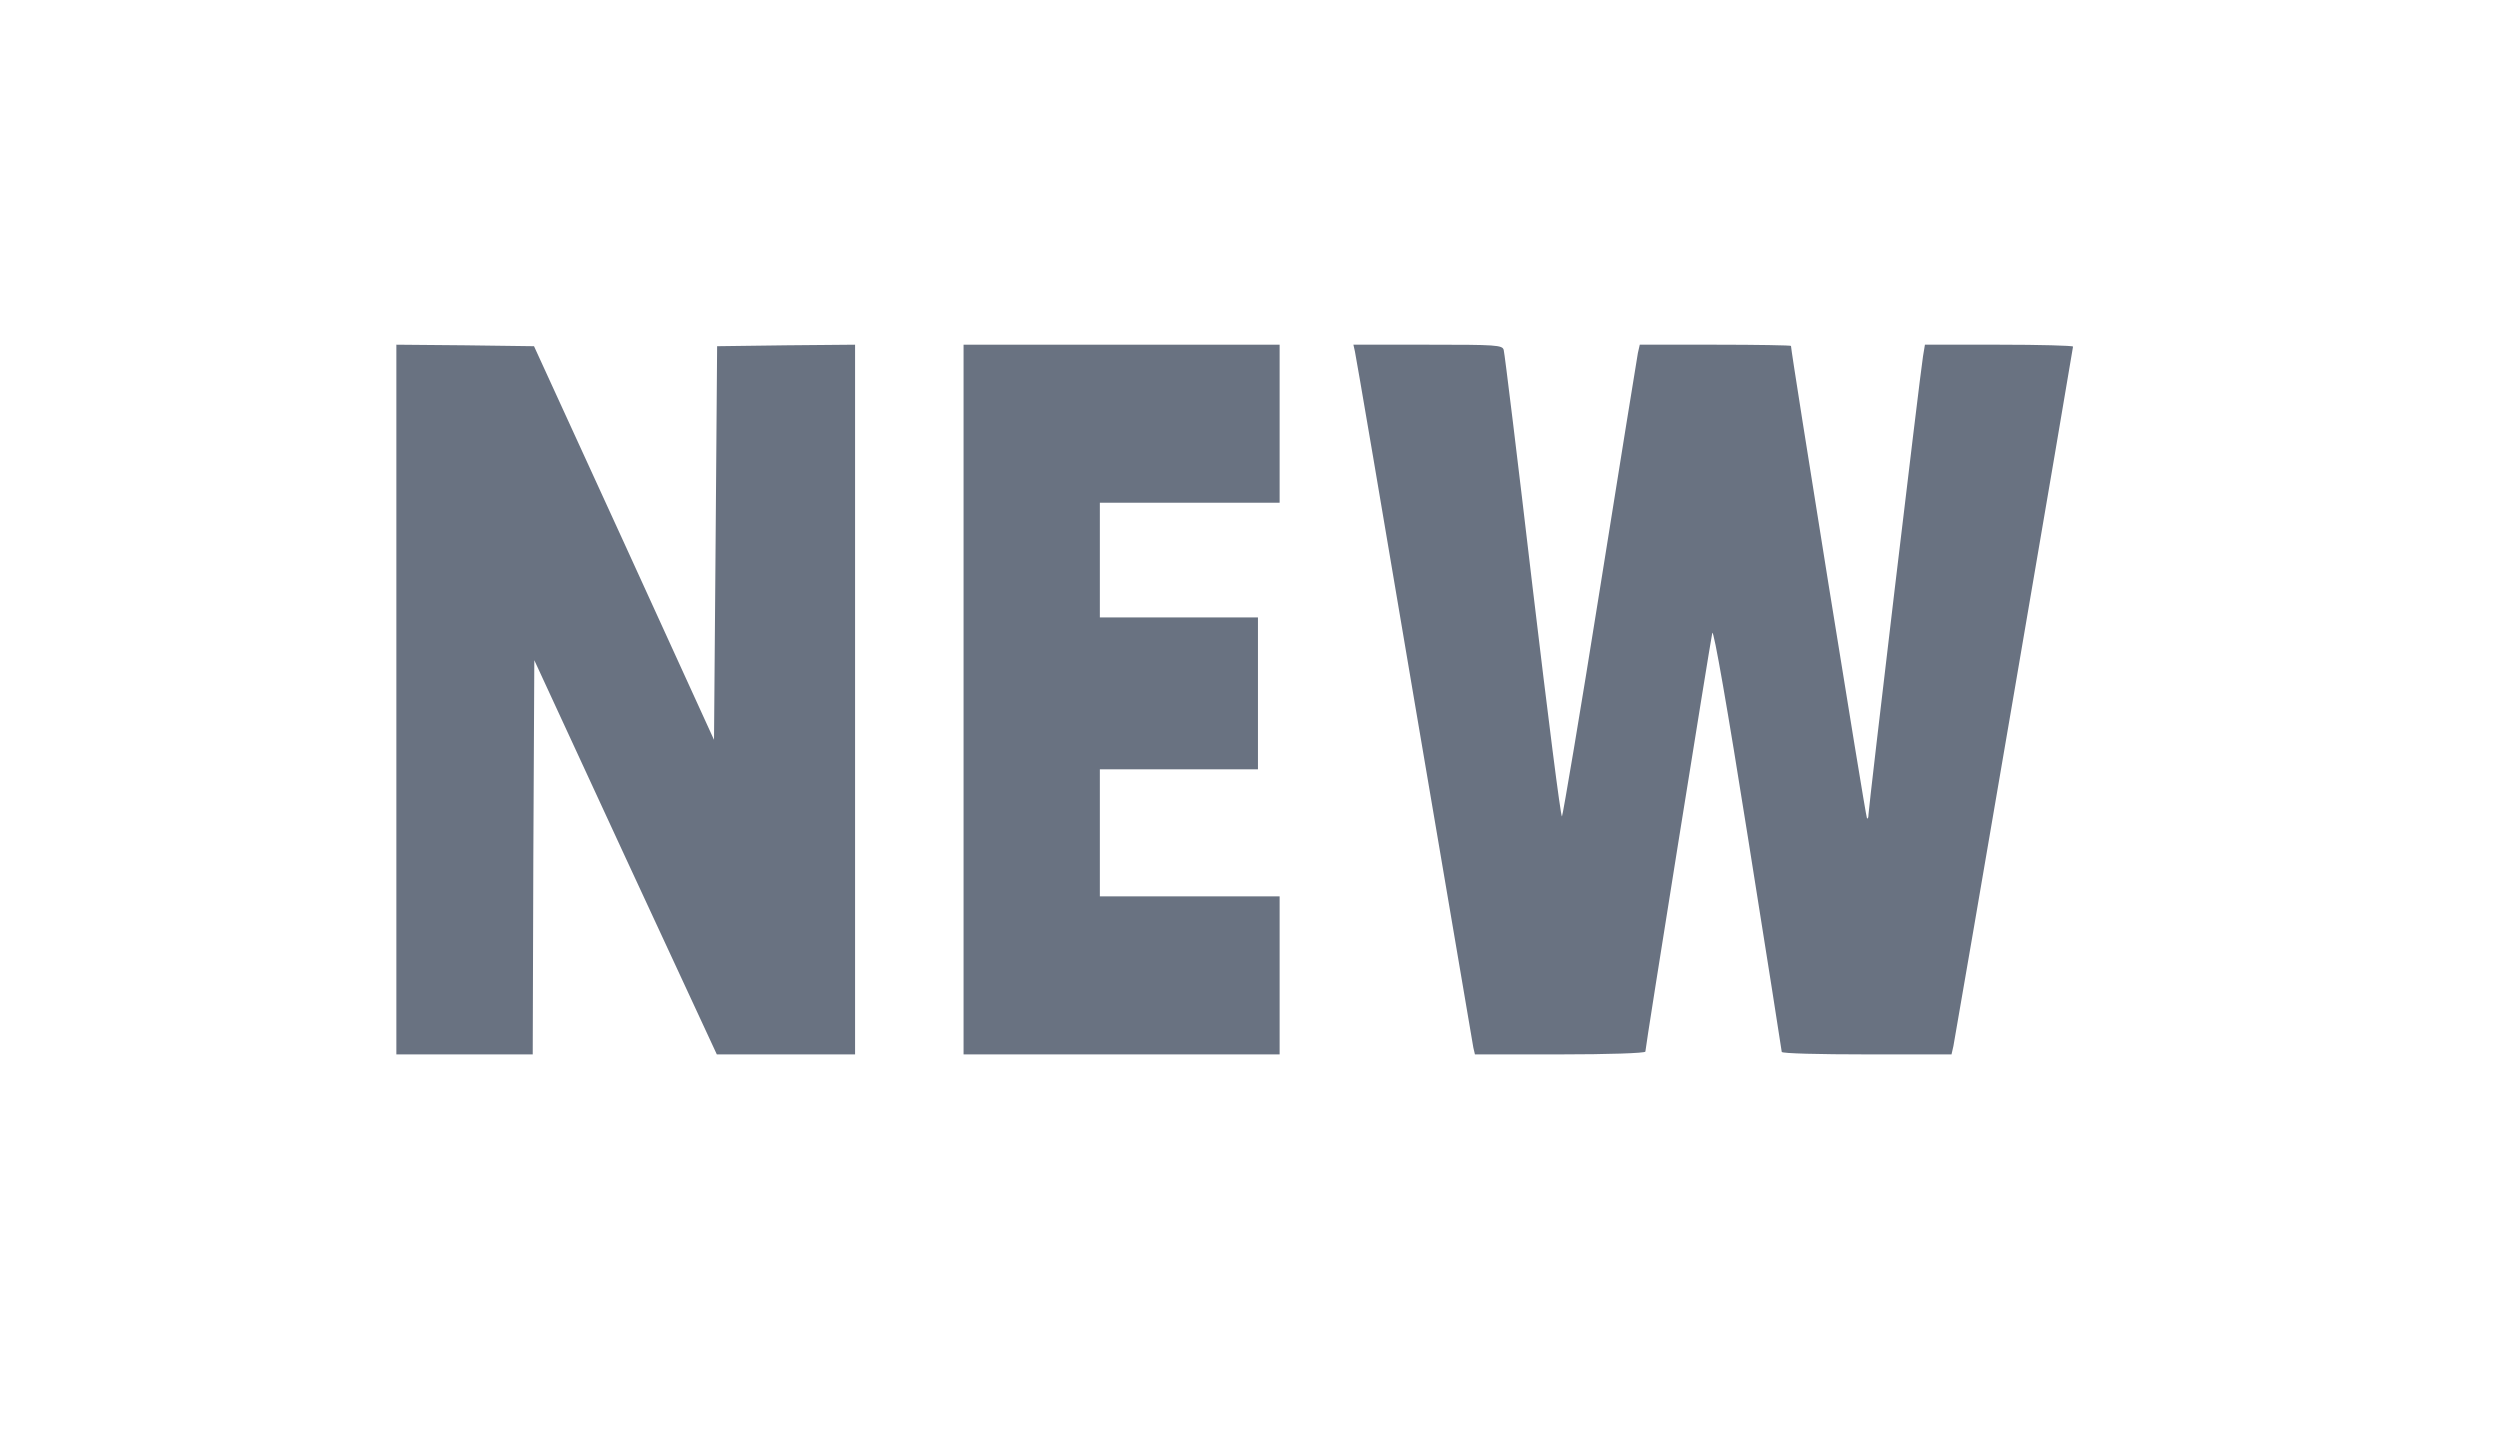 <svg width="33" height="19" viewBox="0 0 33 19" fill="none" xmlns="http://www.w3.org/2000/svg">
<path d="M5.232 9.234V13.918H6.132H7.032L7.04 11.316L7.053 8.715L8.255 11.316L9.462 13.918H10.374H11.287V9.234V4.55L10.379 4.558L9.466 4.57L9.446 7.168L9.425 9.766L8.239 7.168L7.049 4.57L6.14 4.558L5.232 4.55V9.234Z" fill="#697281"/>
<path d="M12.719 9.234V13.918H14.805H16.891V12.875V11.832H15.705H14.518V10.993V10.155H15.562H16.605V9.152V8.15H15.562H14.518V7.393V6.636H15.705H16.891V5.593V4.55H14.805H12.719V9.234Z" fill="#697281"/>
<path d="M17.885 4.64C17.898 4.693 18.25 6.759 18.667 9.234C19.088 11.709 19.44 13.775 19.448 13.828L19.469 13.918H20.594C21.228 13.918 21.719 13.902 21.719 13.881C21.719 13.82 22.578 8.461 22.602 8.355C22.619 8.293 22.807 9.377 23.073 11.055C23.318 12.597 23.519 13.869 23.519 13.885C23.519 13.906 24.022 13.918 24.64 13.918H25.76L25.785 13.808C25.818 13.644 27.364 4.603 27.364 4.575C27.364 4.562 26.922 4.55 26.386 4.55H25.409L25.384 4.701C25.343 4.951 24.664 10.67 24.664 10.752C24.664 10.789 24.656 10.813 24.644 10.801C24.627 10.789 23.641 4.648 23.641 4.566C23.641 4.558 23.191 4.55 22.643 4.55H21.645L21.62 4.66C21.608 4.726 21.383 6.117 21.121 7.761C20.86 9.402 20.63 10.76 20.618 10.776C20.602 10.793 20.43 9.43 20.23 7.749C20.033 6.068 19.861 4.66 19.849 4.62C19.833 4.554 19.751 4.55 18.847 4.55H17.865L17.885 4.64Z" fill="#697281"/>
</svg>
